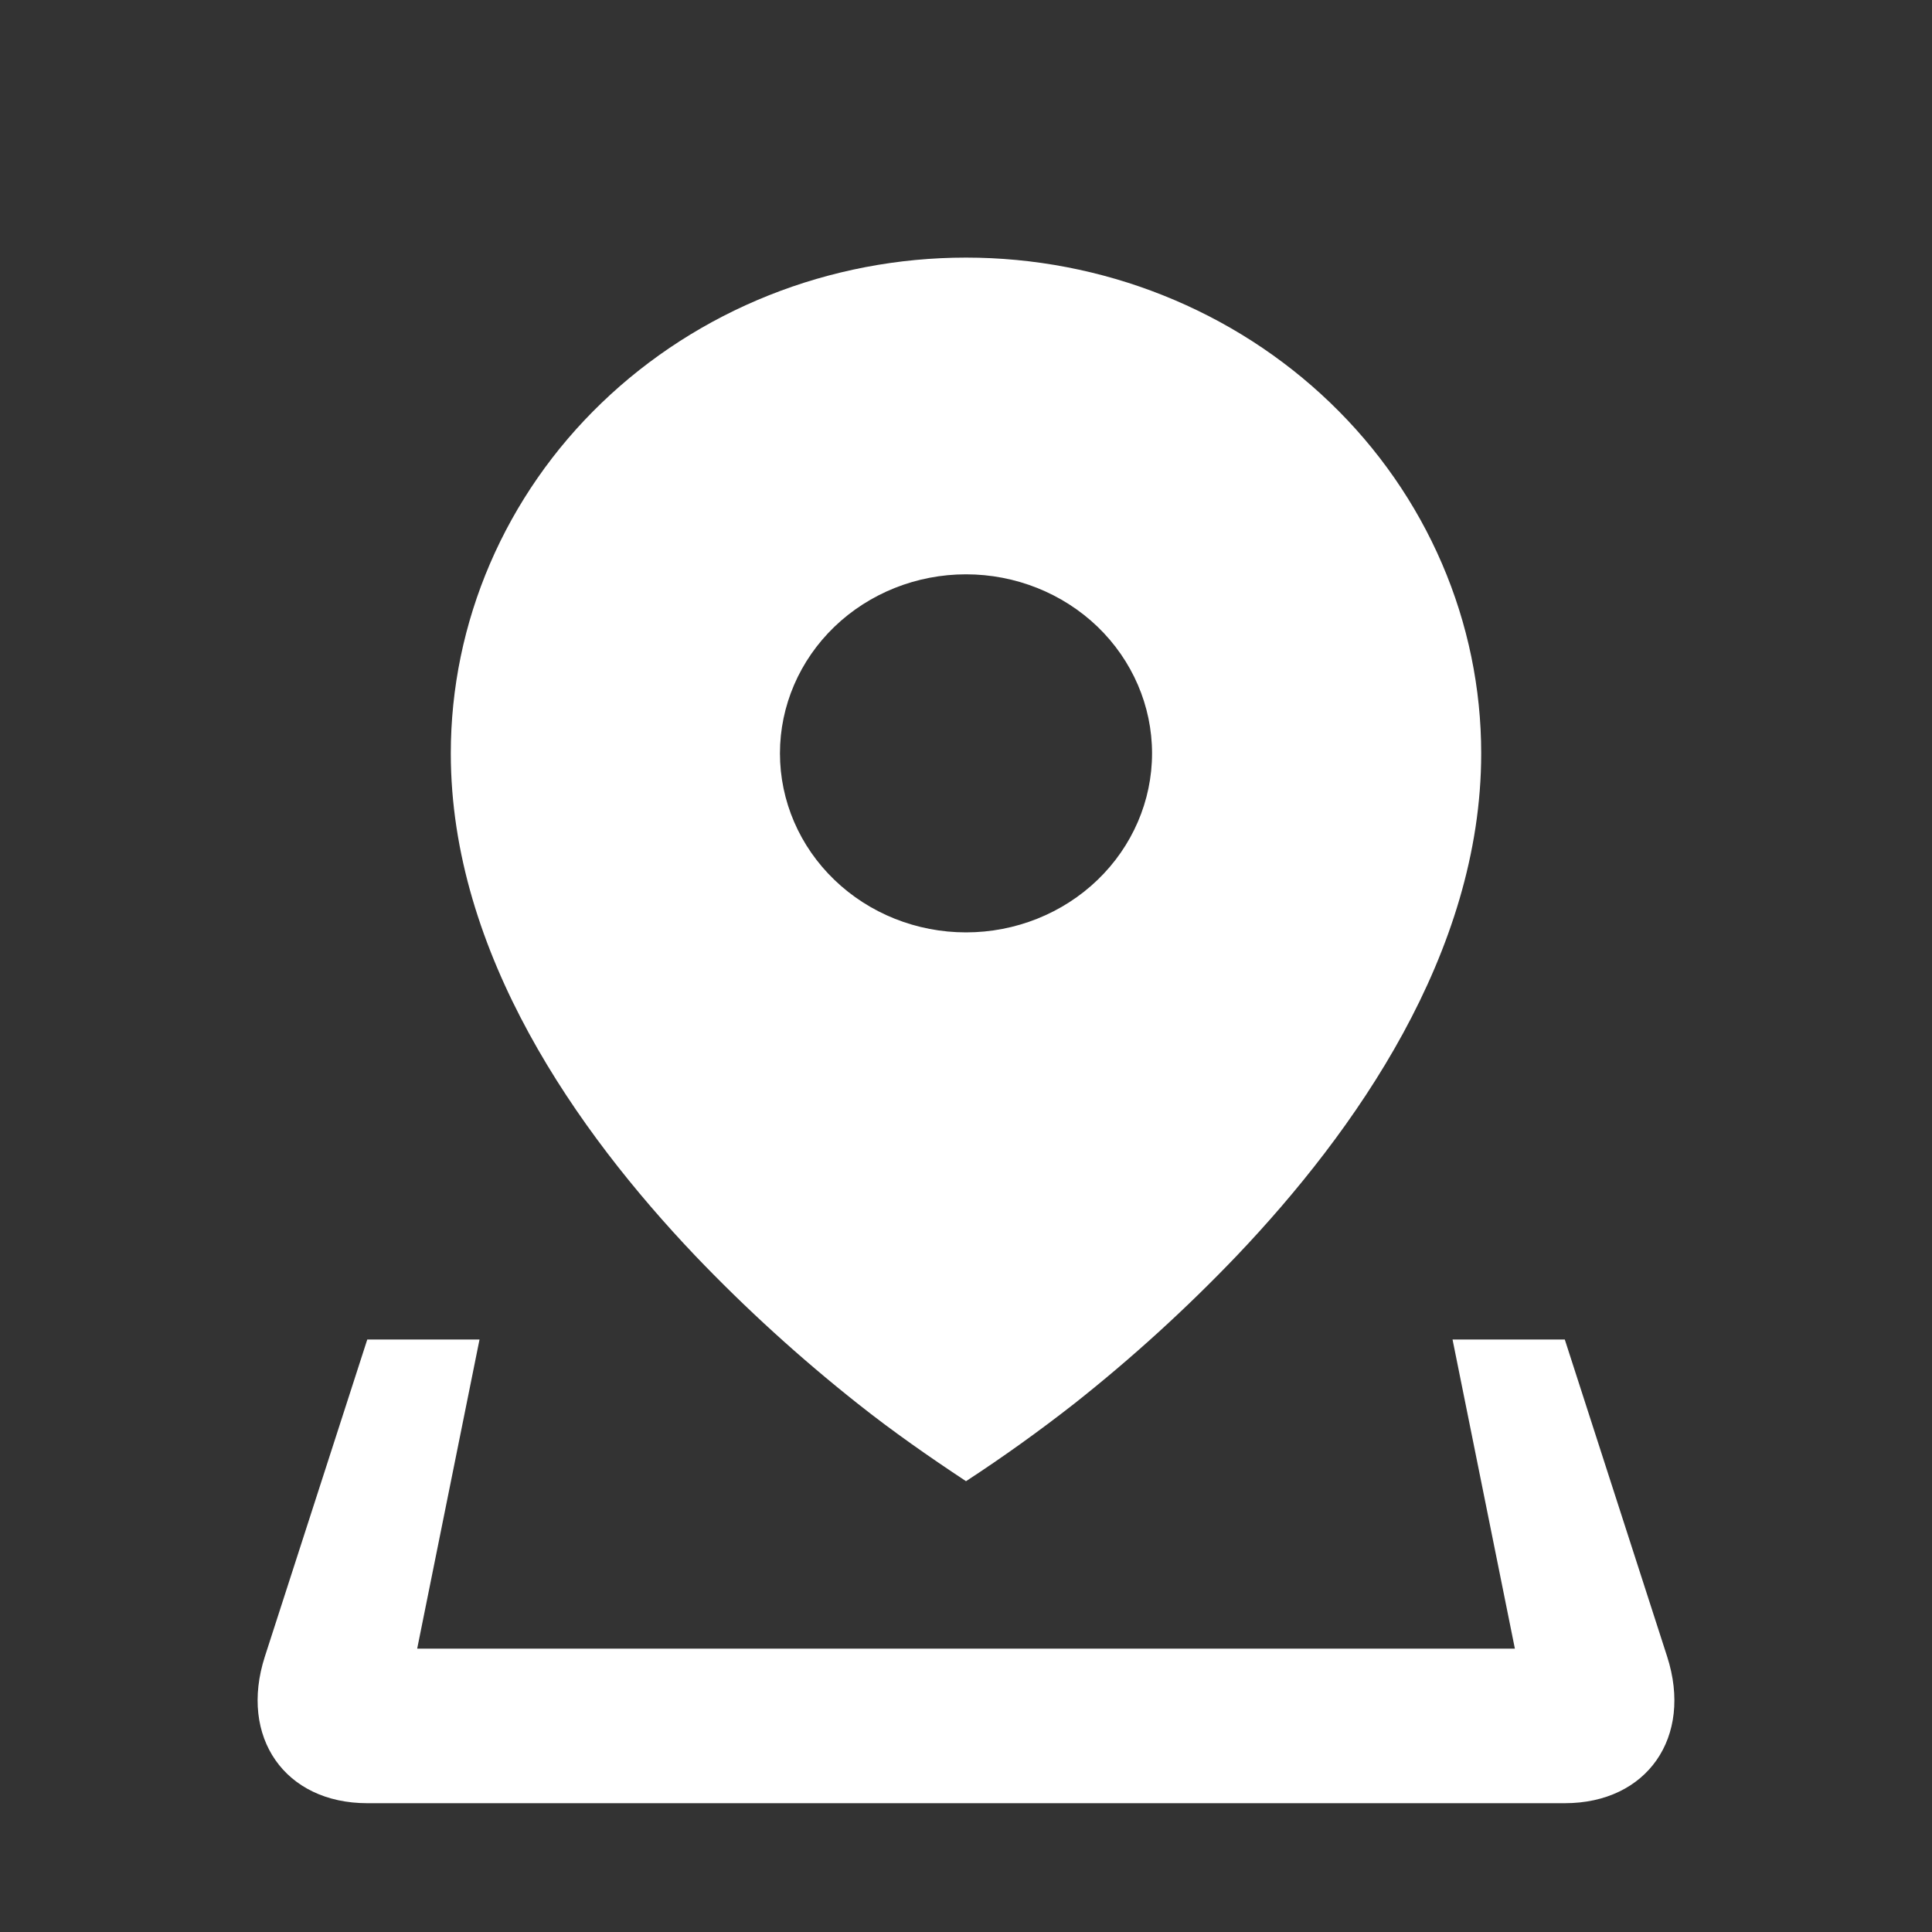 <svg width="30" height="30" viewBox="0 0 30 30" fill="none" xmlns="http://www.w3.org/2000/svg">
<rect x="0" y="0" width="30" height="30" fill="#333333" stroke="none"/>
<path d="M25.887 25.722L24.298 20.8H22.555L23.523 25.6H6.478L7.446 20.8H5.703L4.113 25.722C3.709 26.975 4.424 28 5.703 28H24.298C25.576 28 26.291 26.975 25.887 25.722Z" fill="white"/>
<path d="M13.324 21.8C13.863 22.228 14.425 22.619 15 23C15.576 22.624 16.135 22.223 16.676 21.8C17.576 21.089 18.423 20.317 19.212 19.491C21.028 17.58 23 14.809 23 11.698C23 10.687 22.793 9.686 22.391 8.752C21.989 7.818 21.4 6.969 20.657 6.255C19.914 5.54 19.032 4.973 18.061 4.586C17.091 4.199 16.051 4 15 4C13.949 4 12.909 4.199 11.938 4.586C10.968 4.973 10.086 5.54 9.343 6.255C8.6 6.969 8.011 7.818 7.609 8.752C7.207 9.686 7 10.687 7 11.698C7 14.809 8.972 17.579 10.788 19.491C11.577 20.317 12.424 21.088 13.324 21.8ZM15 14.478C14.234 14.478 13.499 14.185 12.957 13.663C12.415 13.142 12.111 12.435 12.111 11.698C12.111 10.961 12.415 10.254 12.957 9.732C13.499 9.211 14.234 8.918 15 8.918C15.766 8.918 16.501 9.211 17.043 9.732C17.584 10.254 17.889 10.961 17.889 11.698C17.889 12.435 17.584 13.142 17.043 13.663C16.501 14.185 15.766 14.478 15 14.478Z" fill="white"/>
</svg>
